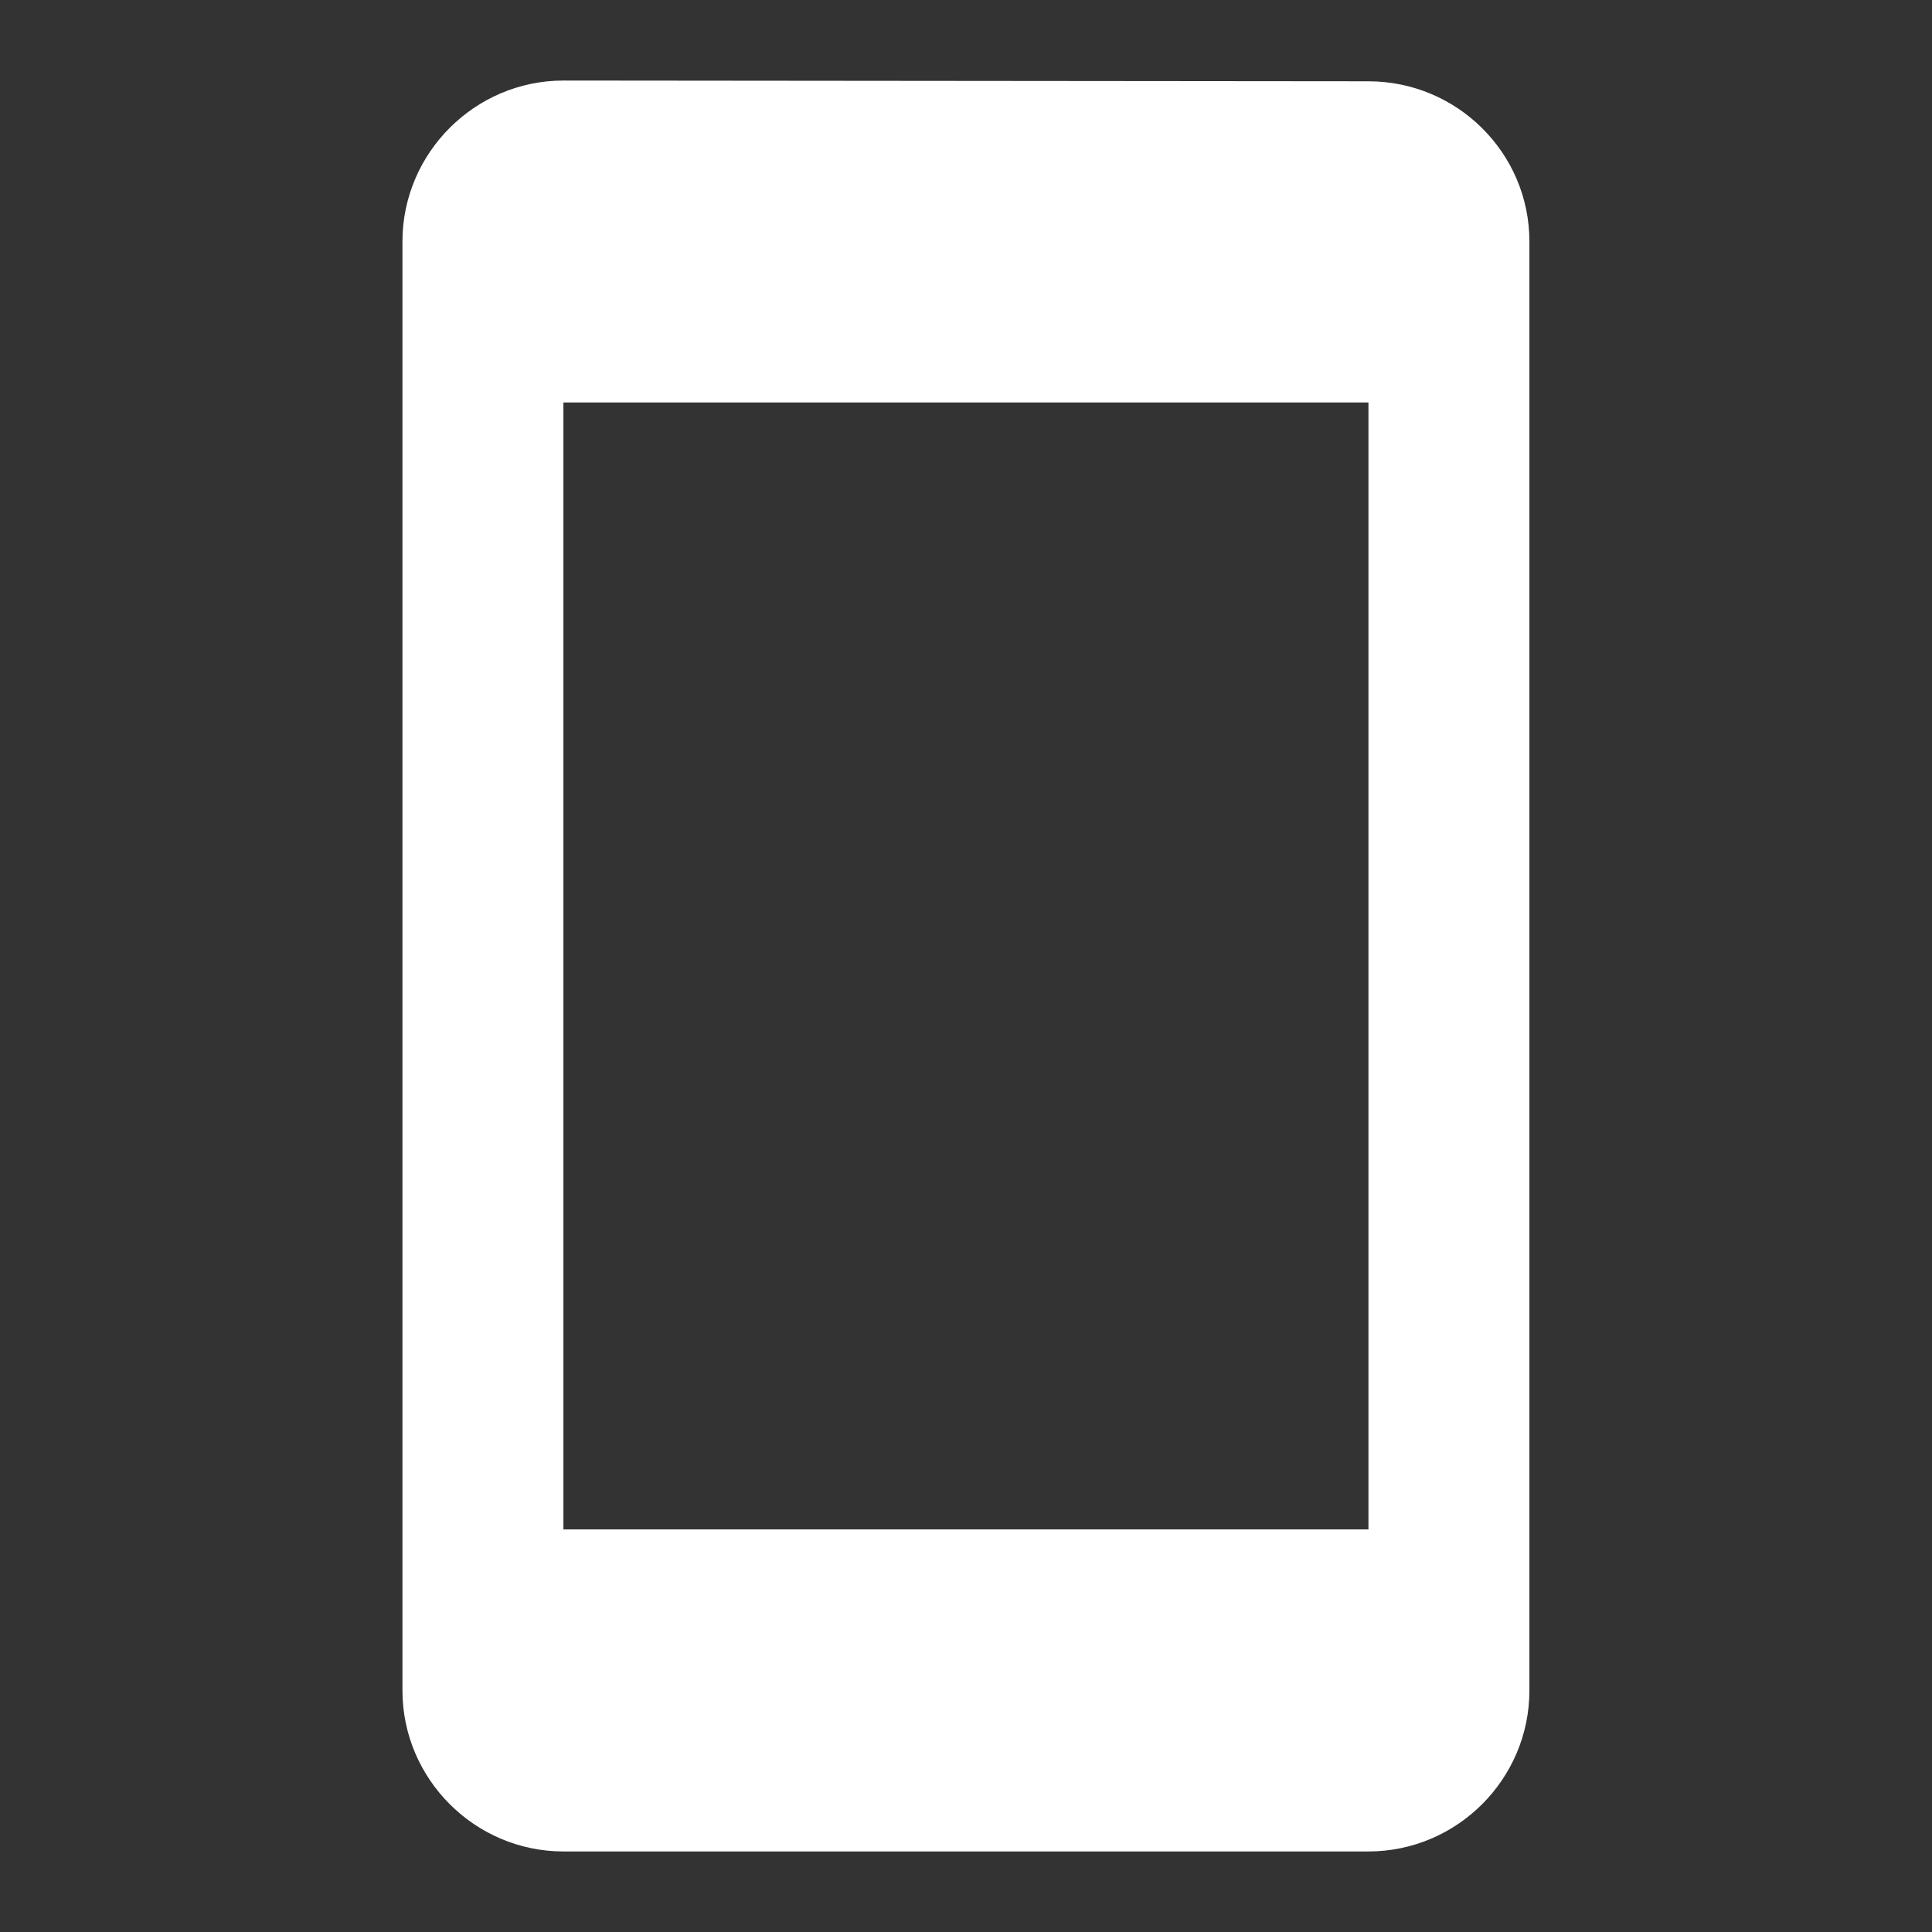 <svg width="13" height="13" viewBox="0 0 13 13" fill="none" xmlns="http://www.w3.org/2000/svg">
<rect x="0" y="0" width="13" height="13" fill="#333333" stroke="none"/>
<path d="M9.208 0.547L3.791 0.542C3.196 0.542 2.708 1.029 2.708 1.625V11.375C2.708 11.971 3.196 12.458 3.791 12.458H9.208C9.804 12.458 10.291 11.971 10.291 11.375V1.625C10.291 1.029 9.804 0.547 9.208 0.547ZM9.208 10.291H3.791V2.708H9.208V10.291Z" fill="white"/>
</svg>
